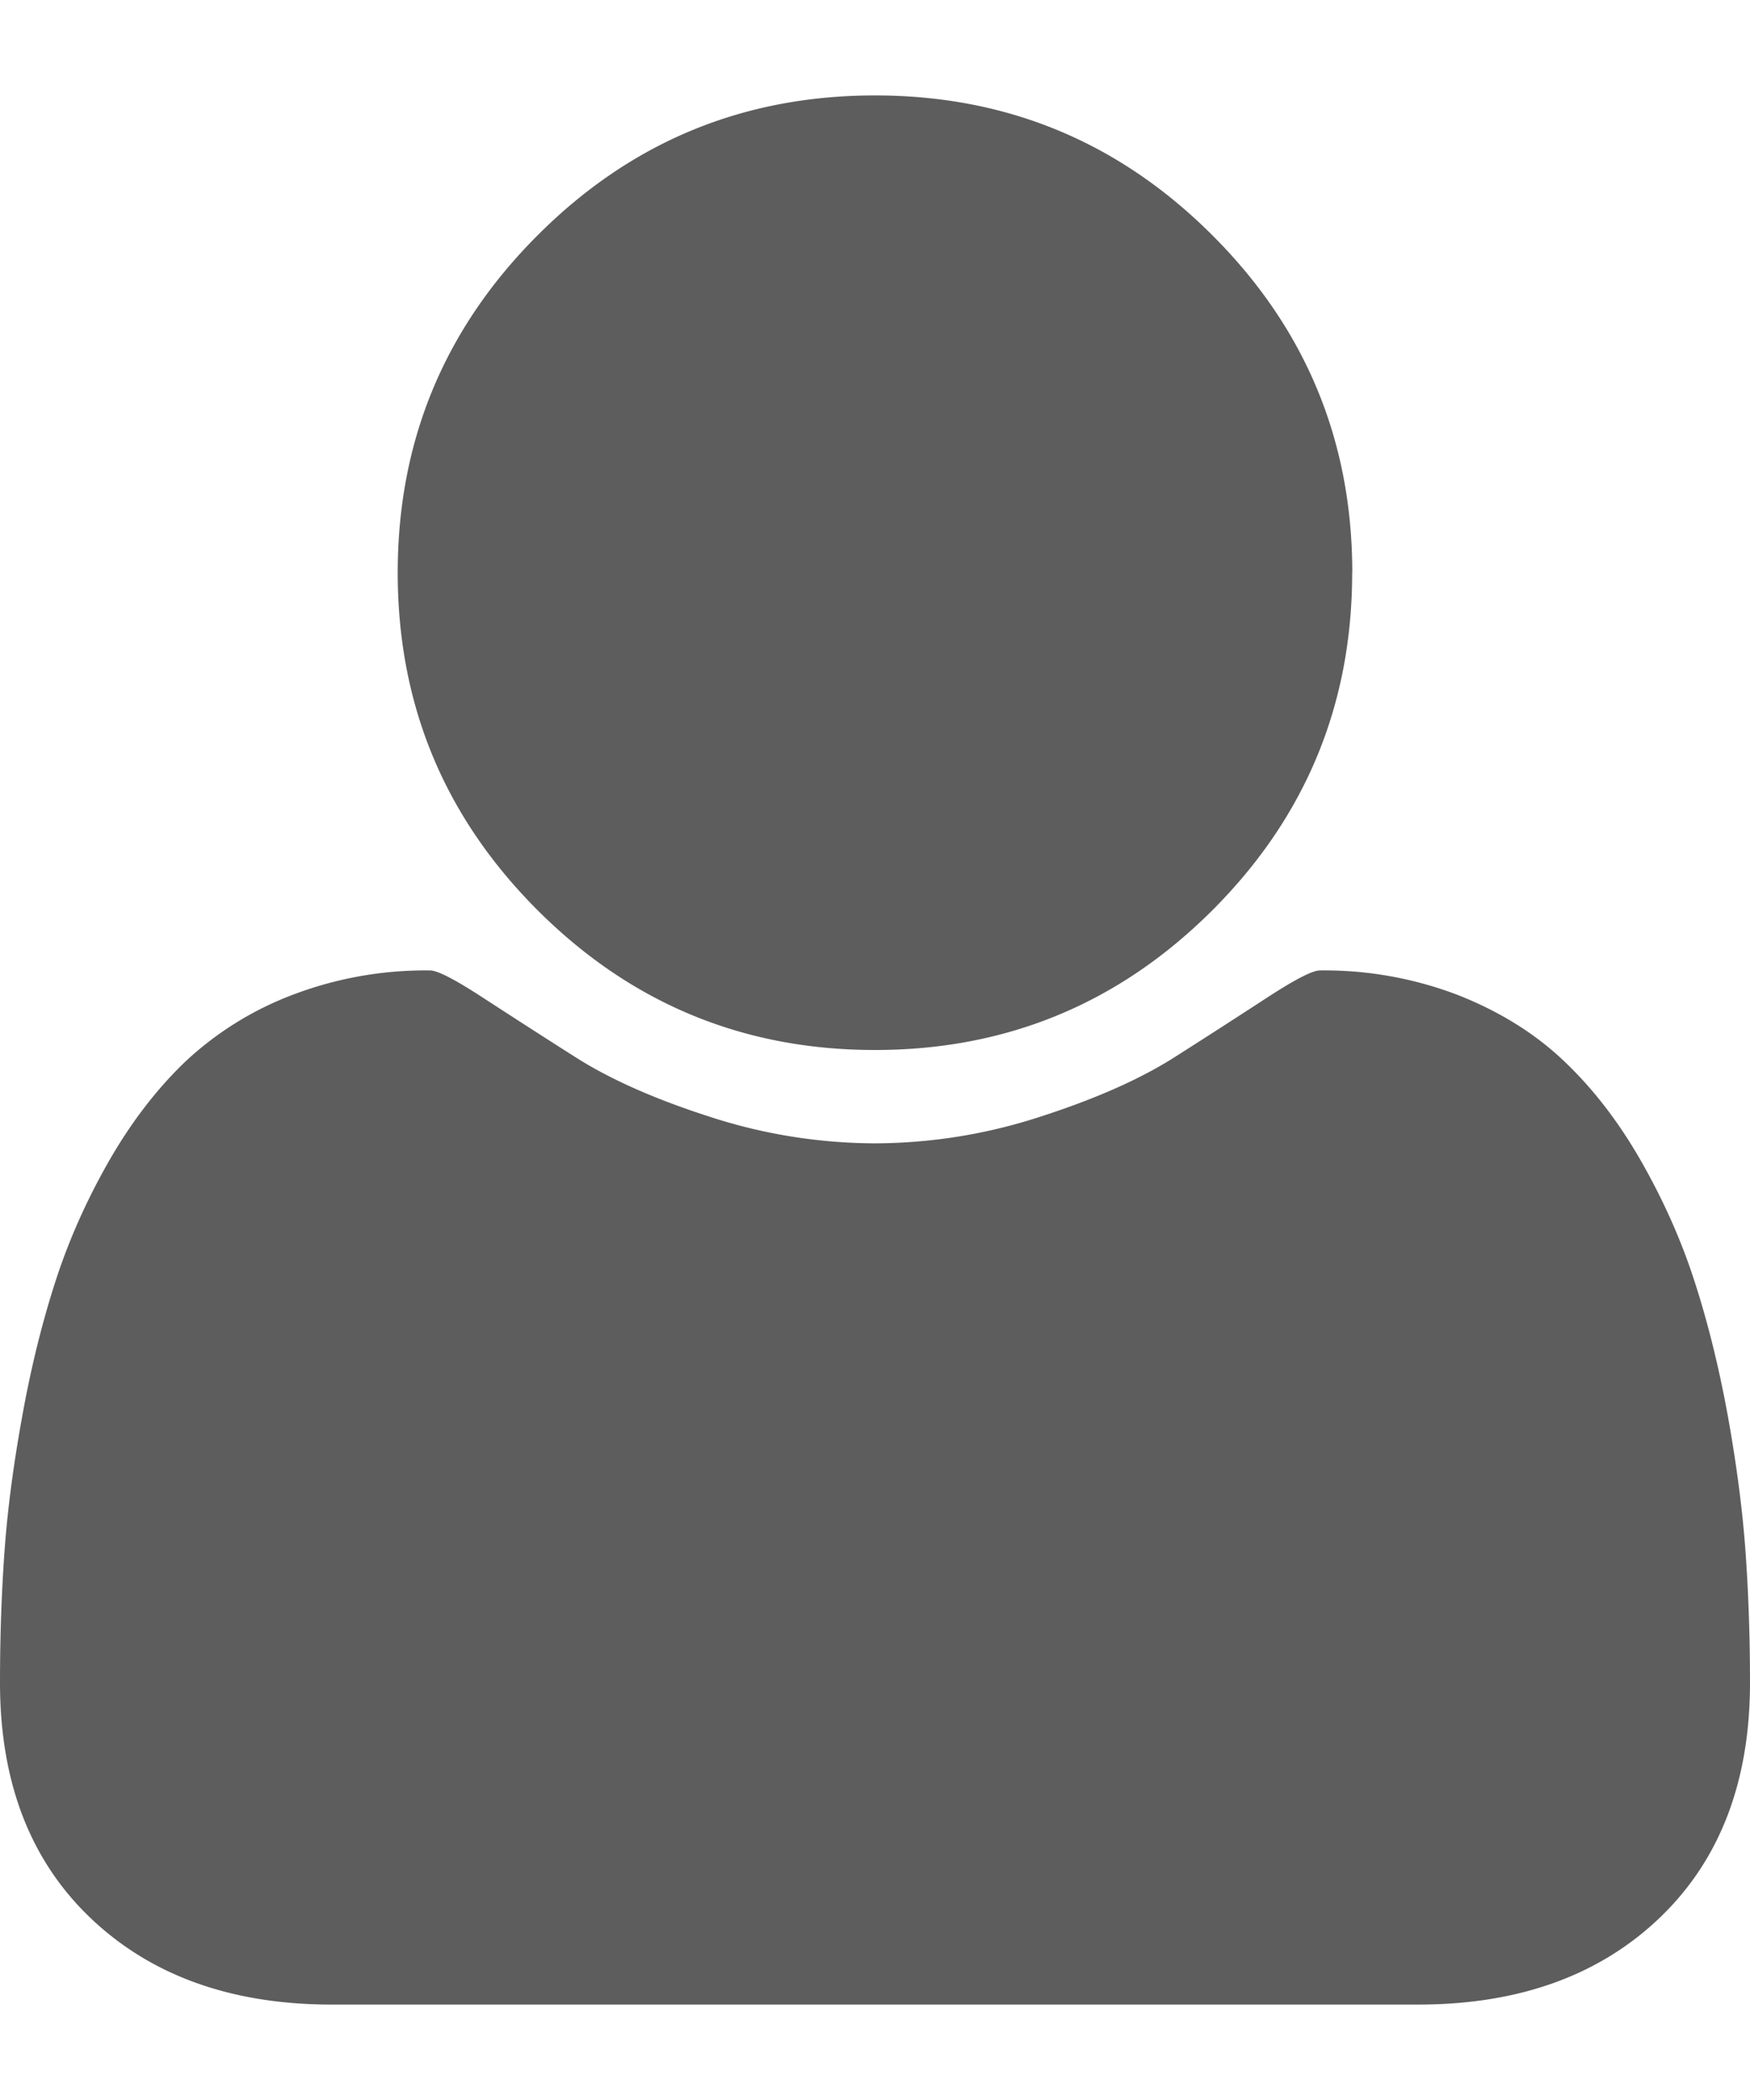 <svg xmlns="http://www.w3.org/2000/svg" fill="none" viewBox="0 0 15 18"><path fill="#5D5D5D" d="M15 14.423c0 .852-.26 1.525-.778 2.019-.518.493-1.207.74-2.066.74H2.844c-.859 0-1.548-.247-2.066-.74C.259 15.948 0 15.275 0 14.422c0-.376.012-.743.037-1.102.025-.359.075-.746.15-1.161.074-.416.168-.8.282-1.156.113-.355.266-.701.458-1.039.192-.337.412-.625.66-.863a2.79 2.79 0 01.911-.57 3.2 3.2 0 011.188-.213c.064 0 .213.077.448.23.234.152.498.323.793.51.295.189.678.36 1.15.512A4.6 4.6 0 007.5 9.8a4.6 4.6 0 001.422-.23c.473-.153.856-.323 1.15-.511.296-.188.56-.359.795-.512.234-.152.383-.229.447-.229a3.2 3.2 0 011.188.213c.358.142.662.332.91.57.25.238.47.526.661.863.192.338.345.684.458 1.039.114.355.208.74.283 1.156.074.415.124.802.149 1.161.025.359.037.726.037 1.103zm-3.41-9.514c0 1.13-.399 2.094-1.198 2.893C9.593 8.6 8.63 9 7.5 9s-2.093-.4-2.892-1.198c-.8-.8-1.199-1.763-1.199-2.893 0-1.129.4-2.093 1.199-2.892C5.407 1.217 6.37.818 7.5.818s2.093.4 2.892 1.199c.8.799 1.199 1.763 1.199 2.892z"/></svg>